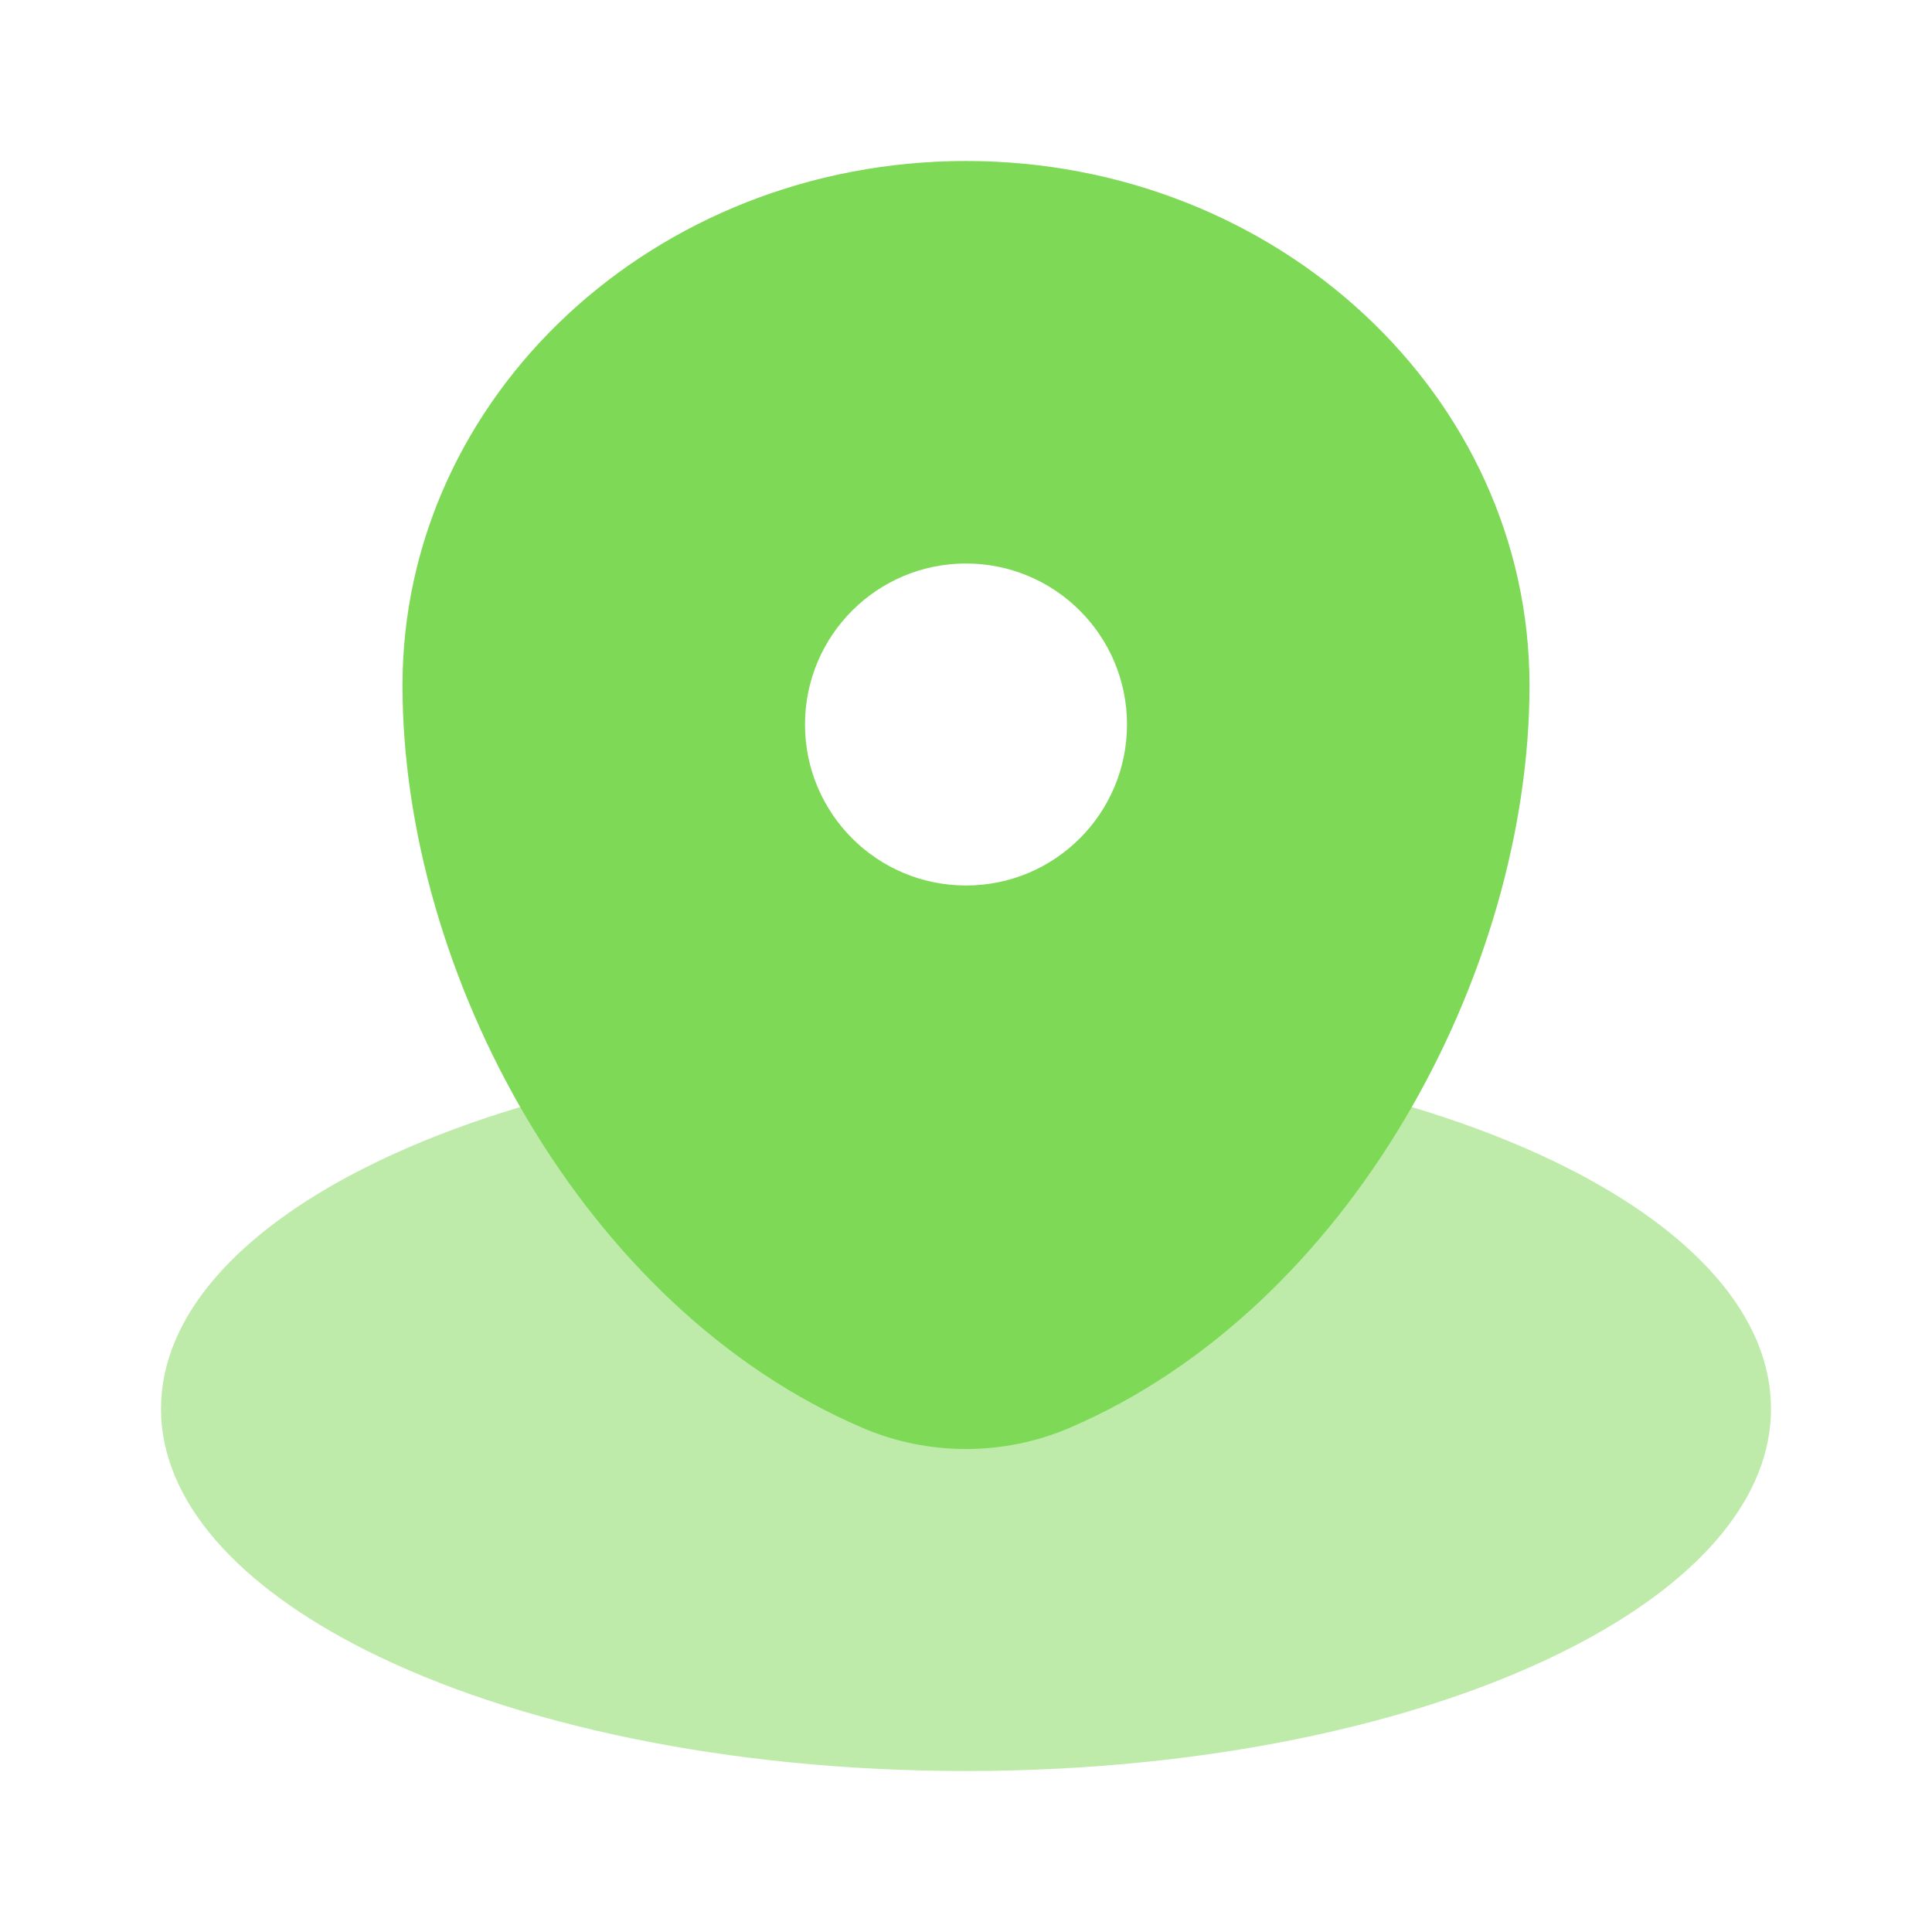 <svg xmlns="http://www.w3.org/2000/svg" fill="none" viewBox="0 0 24 24" height="800px" width="800px">

<g stroke-width="0" id="SVGRepo_bgCarrier"></g>

<g stroke-linejoin="round" stroke-linecap="round" id="SVGRepo_tracerCarrier"></g>

<g id="SVGRepo_iconCarrier"> <path fill="#7ed957" d="M19.716 20.362C21.143 19.585 22 18.587 22 17.5C22 16.348 21.037 15.296 19.454 14.5C17.623 13.579 14.962 13 12 13C9.038 13 6.377 13.579 4.546 14.5C2.963 15.296 2 16.348 2 17.5C2 18.652 2.963 19.704 4.546 20.5C6.377 21.421 9.038 22 12 22C15.107 22 17.882 21.363 19.716 20.362Z" opacity="0.5"></path> <path fill="#7ed957" d="M5 8.515C5 4.917 8.134 2 12 2C15.866 2 19 4.917 19 8.515C19 12.084 16.766 16.25 13.28 17.74C12.467 18.087 11.533 18.087 10.72 17.74C7.234 16.25 5 12.084 5 8.515ZM12 11C13.105 11 14 10.105 14 9C14 7.895 13.105 7 12 7C10.895 7 10 7.895 10 9C10 10.105 10.895 11 12 11Z" clip-rule="evenodd" fill-rule="evenodd"></path> </g>

</svg>